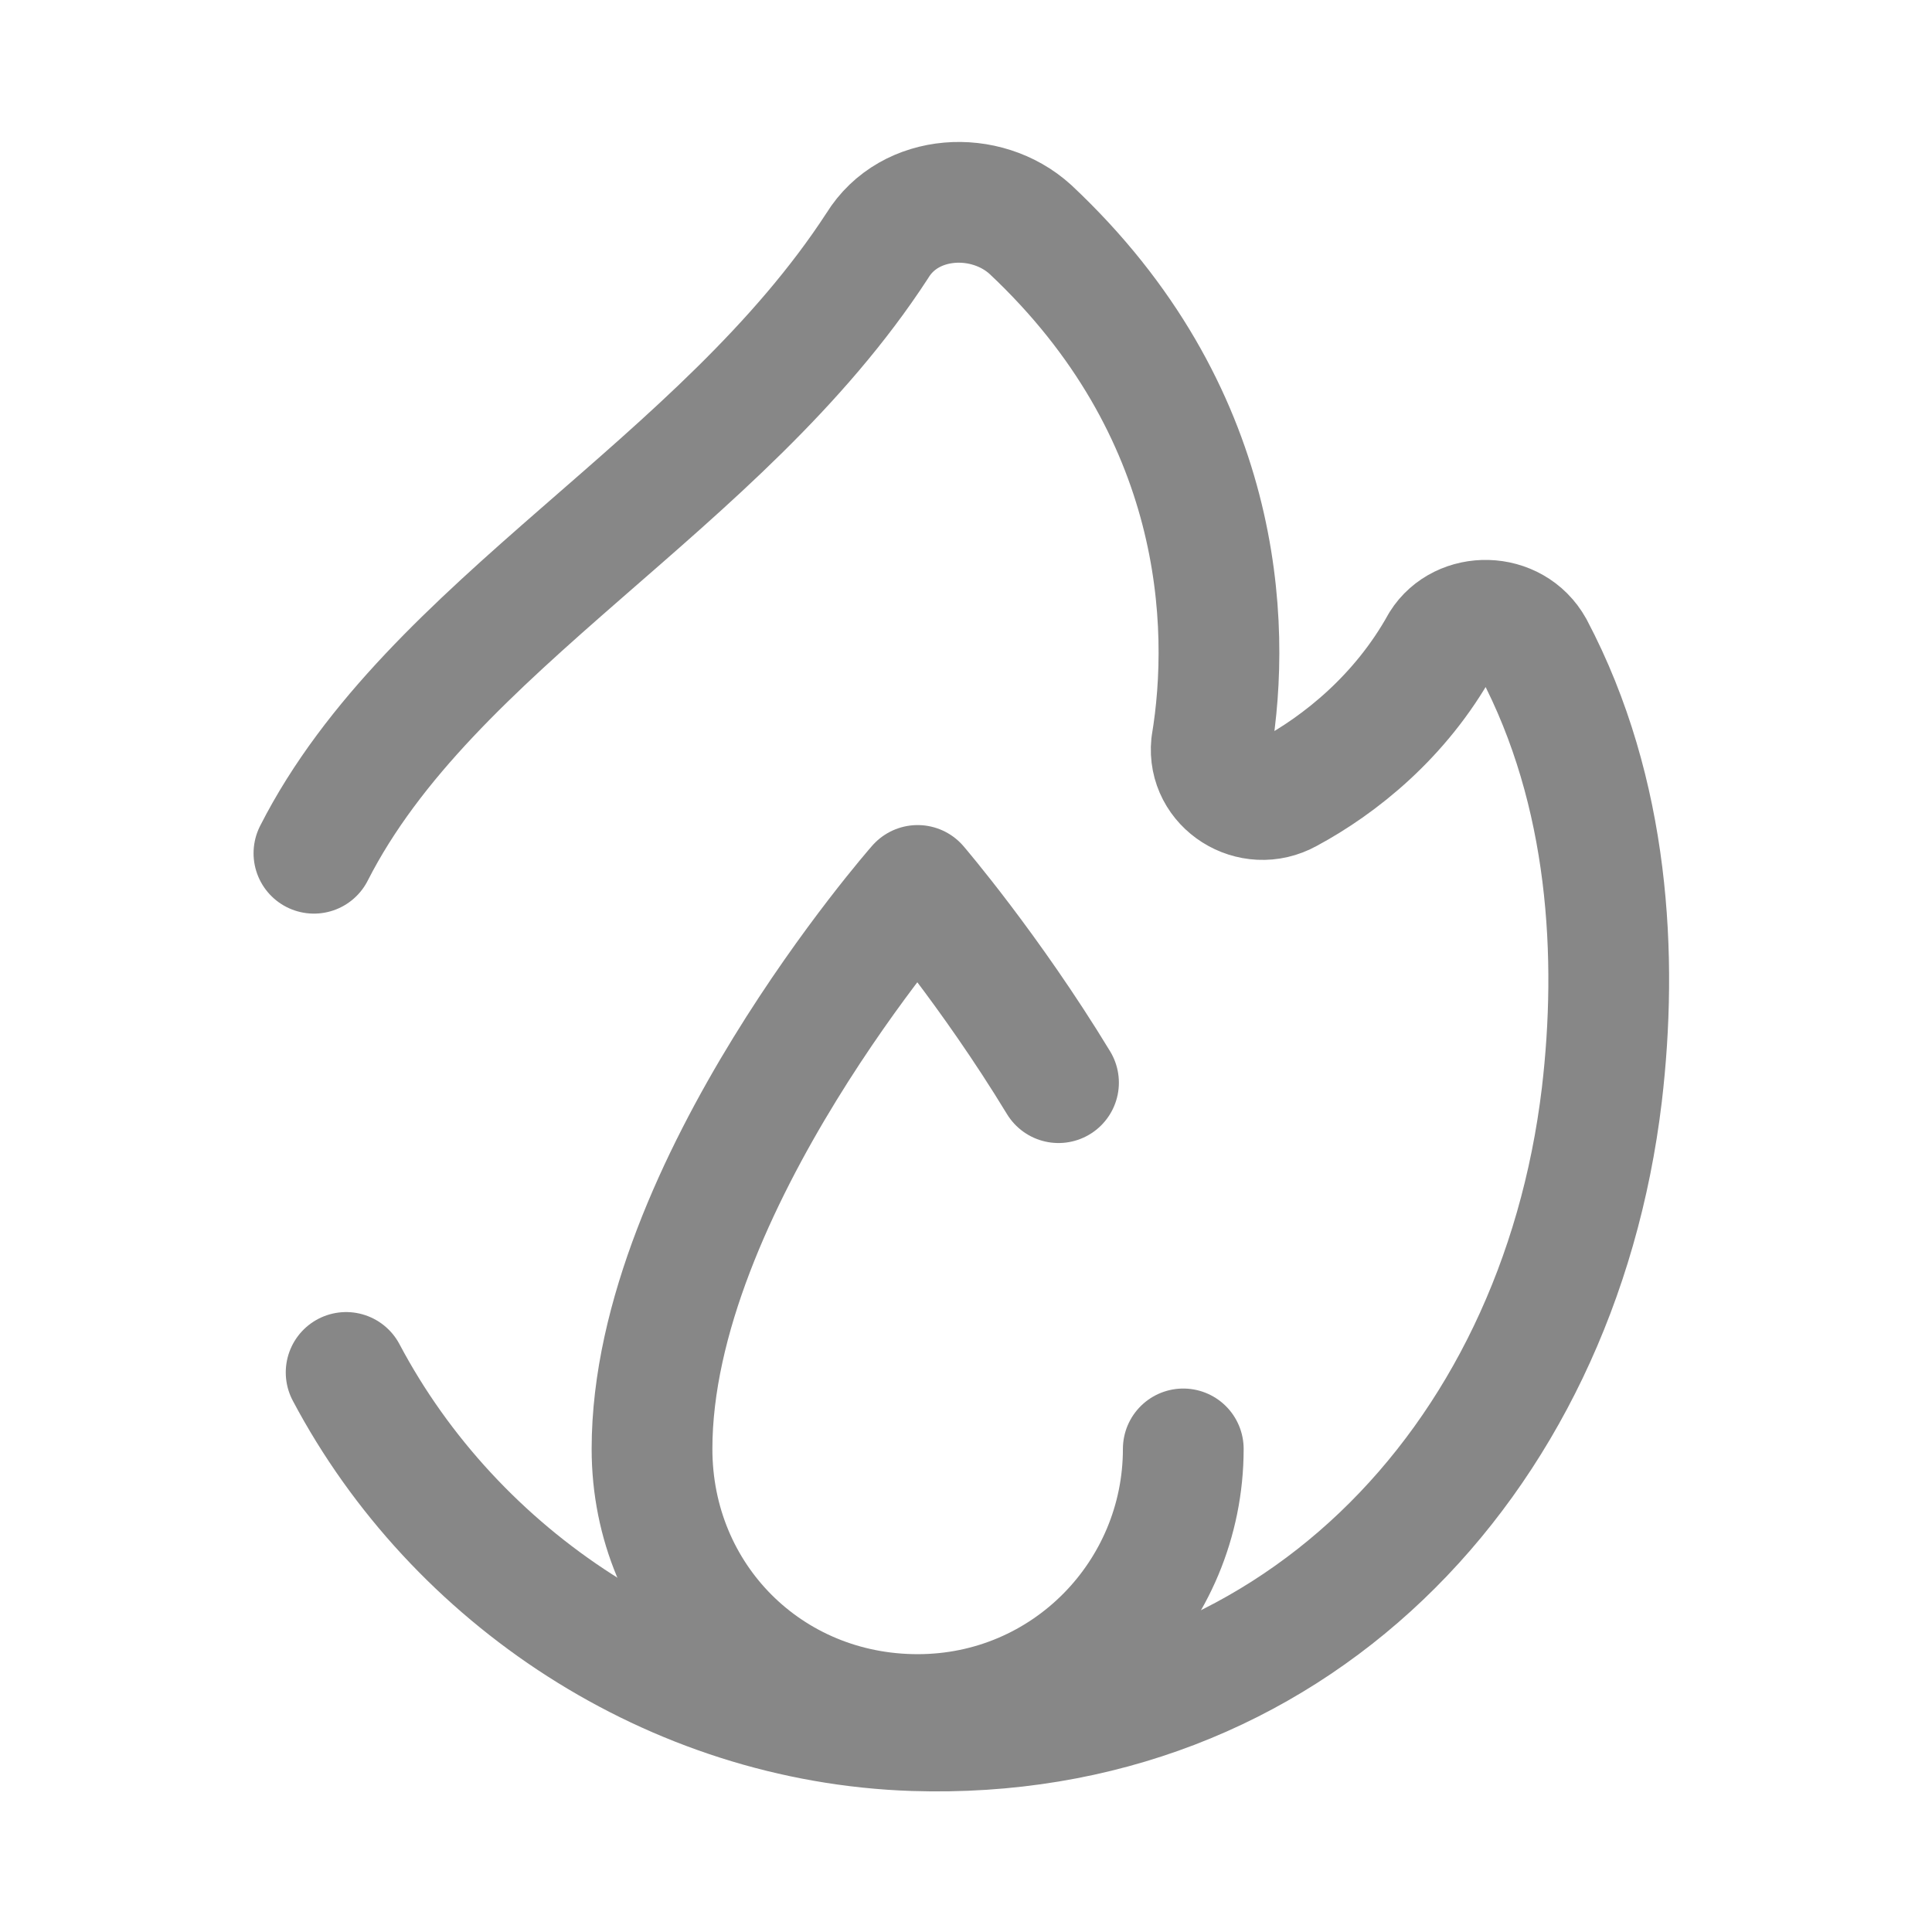 <svg xmlns="http://www.w3.org/2000/svg" xmlns:xlink="http://www.w3.org/1999/xlink" viewBox="0,0,256,256" width="48px" height="48px"><g fill="none" fill-rule="nonzero" stroke="#878787" stroke-width="3" stroke-linecap="round" stroke-linejoin="round" stroke-miterlimit="10" stroke-dasharray="" stroke-dashoffset="0" font-family="none" font-weight="none" font-size="none" text-anchor="none" style="mix-blend-mode: normal"><g transform="scale(5.333,5.333)"><path d="M29.4,36c0,3.6 -2.9,6.6 -6.6,6.6c-3.7,0 -6.6,-2.9 -6.6,-6.6c0,-6.5 6.6,-14 6.6,-14c0,0 1.8,2.1 3.5,4.9"></path><path d="M8.6,34.1c2.7,5.1 8.1,8.7 14.1,8.9c9.3,0.3 16,-6.6 17.1,-15.8c0.4,-3.4 0.2,-7.5 -1.7,-11.1c-0.5,-0.9 -1.8,-0.9 -2.3,-0.1c-1,1.8 -2.5,3 -3.8,3.7c-0.9,0.5 -2,-0.2 -1.9,-1.2c0.5,-3 0.3,-8.3 -4.5,-12.8c-1.1,-1 -3,-0.9 -3.8,0.4c-3.9,6 -11.1,9.4 -14,15.1"></path></g></g></svg>